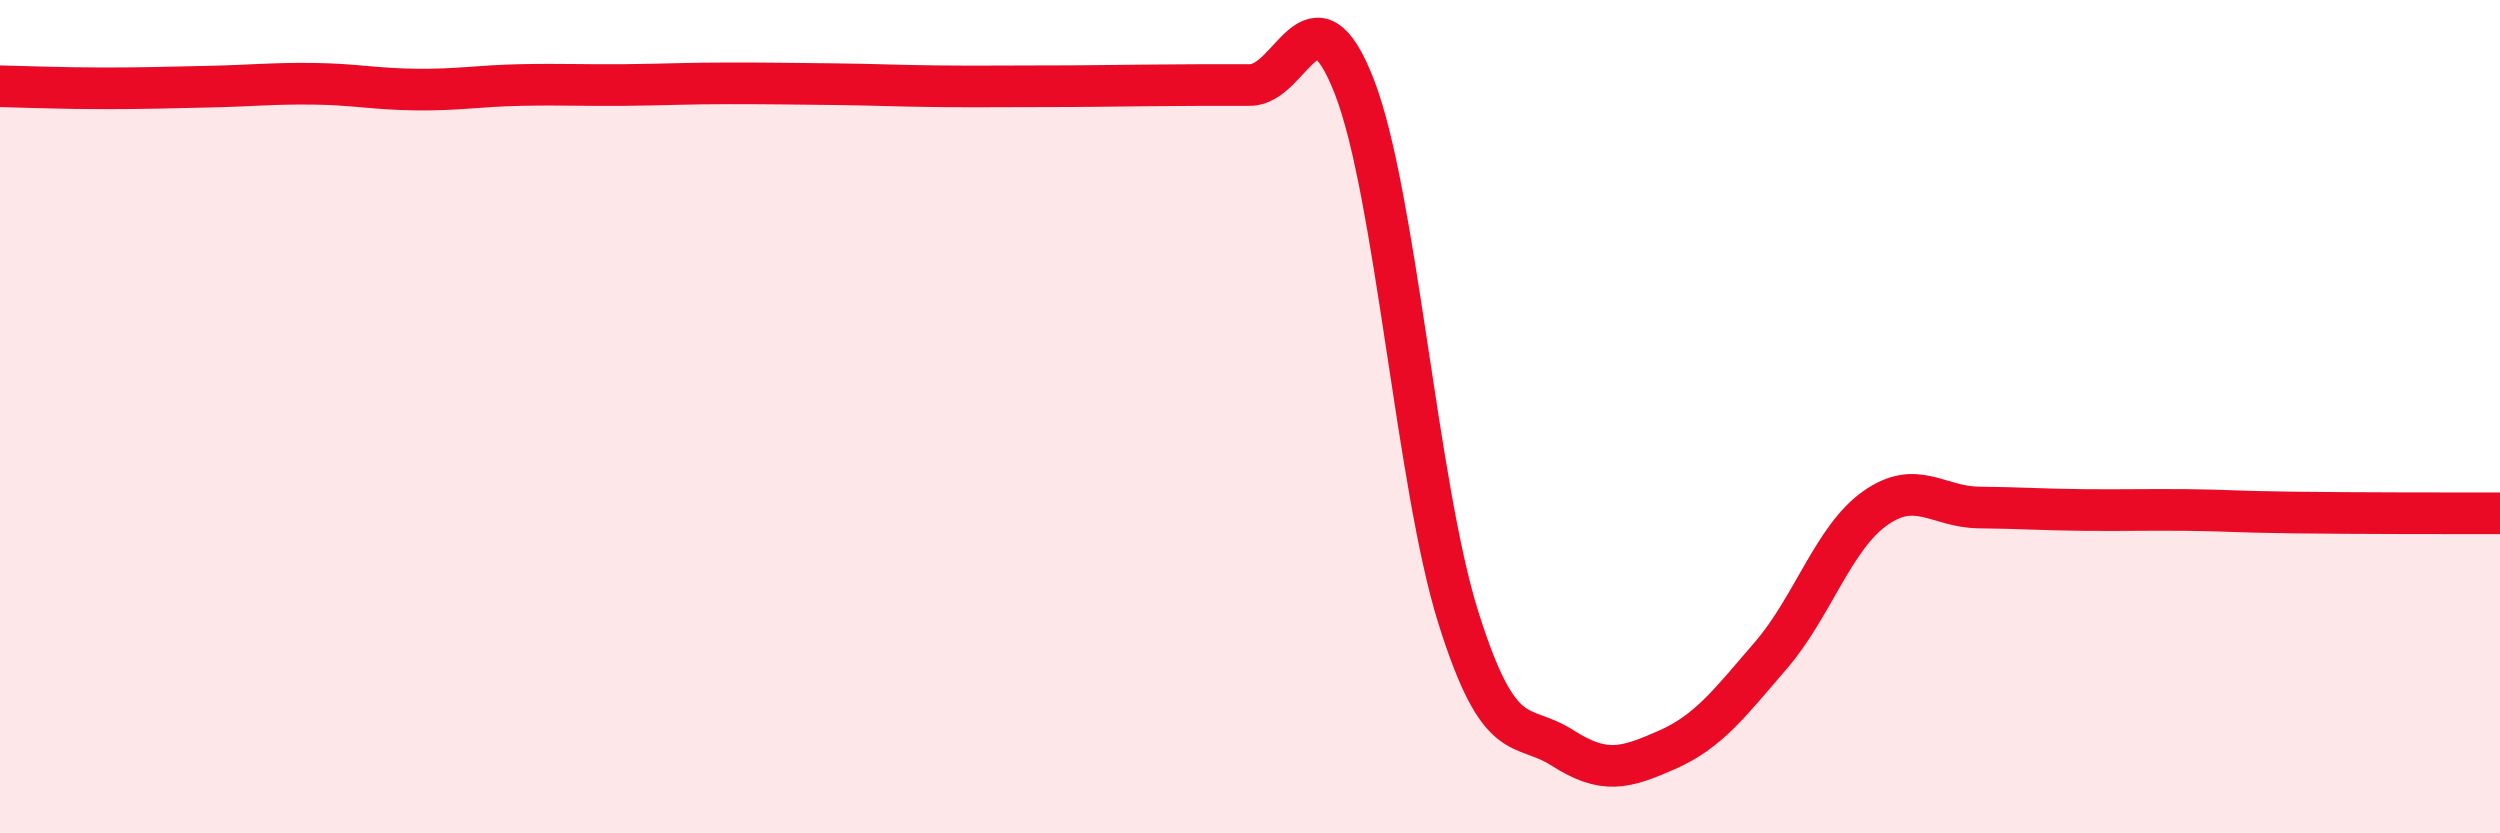 
    <svg width="60" height="20" viewBox="0 0 60 20" xmlns="http://www.w3.org/2000/svg">
      <path
        d="M 0,2.07 C 0.5,2.08 1.5,2.12 2.5,2.12 C 3.5,2.12 4,2.1 5,2.08 C 6,2.06 6.5,2 7.5,2.01 C 8.5,2.02 9,2.14 10,2.15 C 11,2.16 11.5,2.06 12.5,2.04 C 13.5,2.02 14,2.05 15,2.04 C 16,2.03 16.5,2 17.5,2 C 18.5,2 19,2.01 20,2.02 C 21,2.03 21.5,2.06 22.5,2.07 C 23.5,2.08 24,2.07 25,2.07 C 26,2.07 26.5,2.06 27.5,2.05 C 28.5,2.04 29,2.04 30,2.04 C 31,2.04 31.5,-0.49 32.5,2.07 C 33.5,4.63 34,11.64 35,14.82 C 36,18 36.5,17.31 37.5,17.95 C 38.5,18.59 39,18.44 40,18 C 41,17.56 41.5,16.89 42.5,15.73 C 43.5,14.57 44,12.91 45,12.2 C 46,11.49 46.5,12.17 47.5,12.18 C 48.5,12.19 49,12.23 50,12.24 C 51,12.25 51.5,12.23 52.5,12.24 C 53.5,12.25 53.5,12.28 55,12.3 C 56.5,12.32 59,12.32 60,12.32L60 20L0 20Z"
        fill="#EB0A25"
        opacity="0.1"
        stroke-linecap="round"
        stroke-linejoin="round"
      />
      <path
        d="M 0,2.07 C 0.5,2.08 1.5,2.12 2.5,2.12 C 3.5,2.12 4,2.1 5,2.08 C 6,2.06 6.5,2 7.5,2.01 C 8.5,2.02 9,2.14 10,2.15 C 11,2.16 11.5,2.06 12.5,2.04 C 13.5,2.02 14,2.05 15,2.04 C 16,2.03 16.5,2 17.5,2 C 18.5,2 19,2.01 20,2.02 C 21,2.03 21.5,2.06 22.5,2.07 C 23.5,2.08 24,2.07 25,2.07 C 26,2.07 26.5,2.06 27.5,2.05 C 28.5,2.04 29,2.04 30,2.04 C 31,2.04 31.5,-0.49 32.5,2.07 C 33.5,4.63 34,11.64 35,14.82 C 36,18 36.5,17.31 37.5,17.95 C 38.5,18.59 39,18.44 40,18 C 41,17.56 41.5,16.89 42.5,15.73 C 43.5,14.57 44,12.91 45,12.2 C 46,11.49 46.5,12.17 47.5,12.18 C 48.5,12.19 49,12.23 50,12.24 C 51,12.25 51.5,12.23 52.5,12.24 C 53.5,12.25 53.5,12.28 55,12.3 C 56.5,12.32 59,12.32 60,12.32"
        stroke="#EB0A25"
        stroke-width="1"
        fill="none"
        stroke-linecap="round"
        stroke-linejoin="round"
      />
    </svg>
  